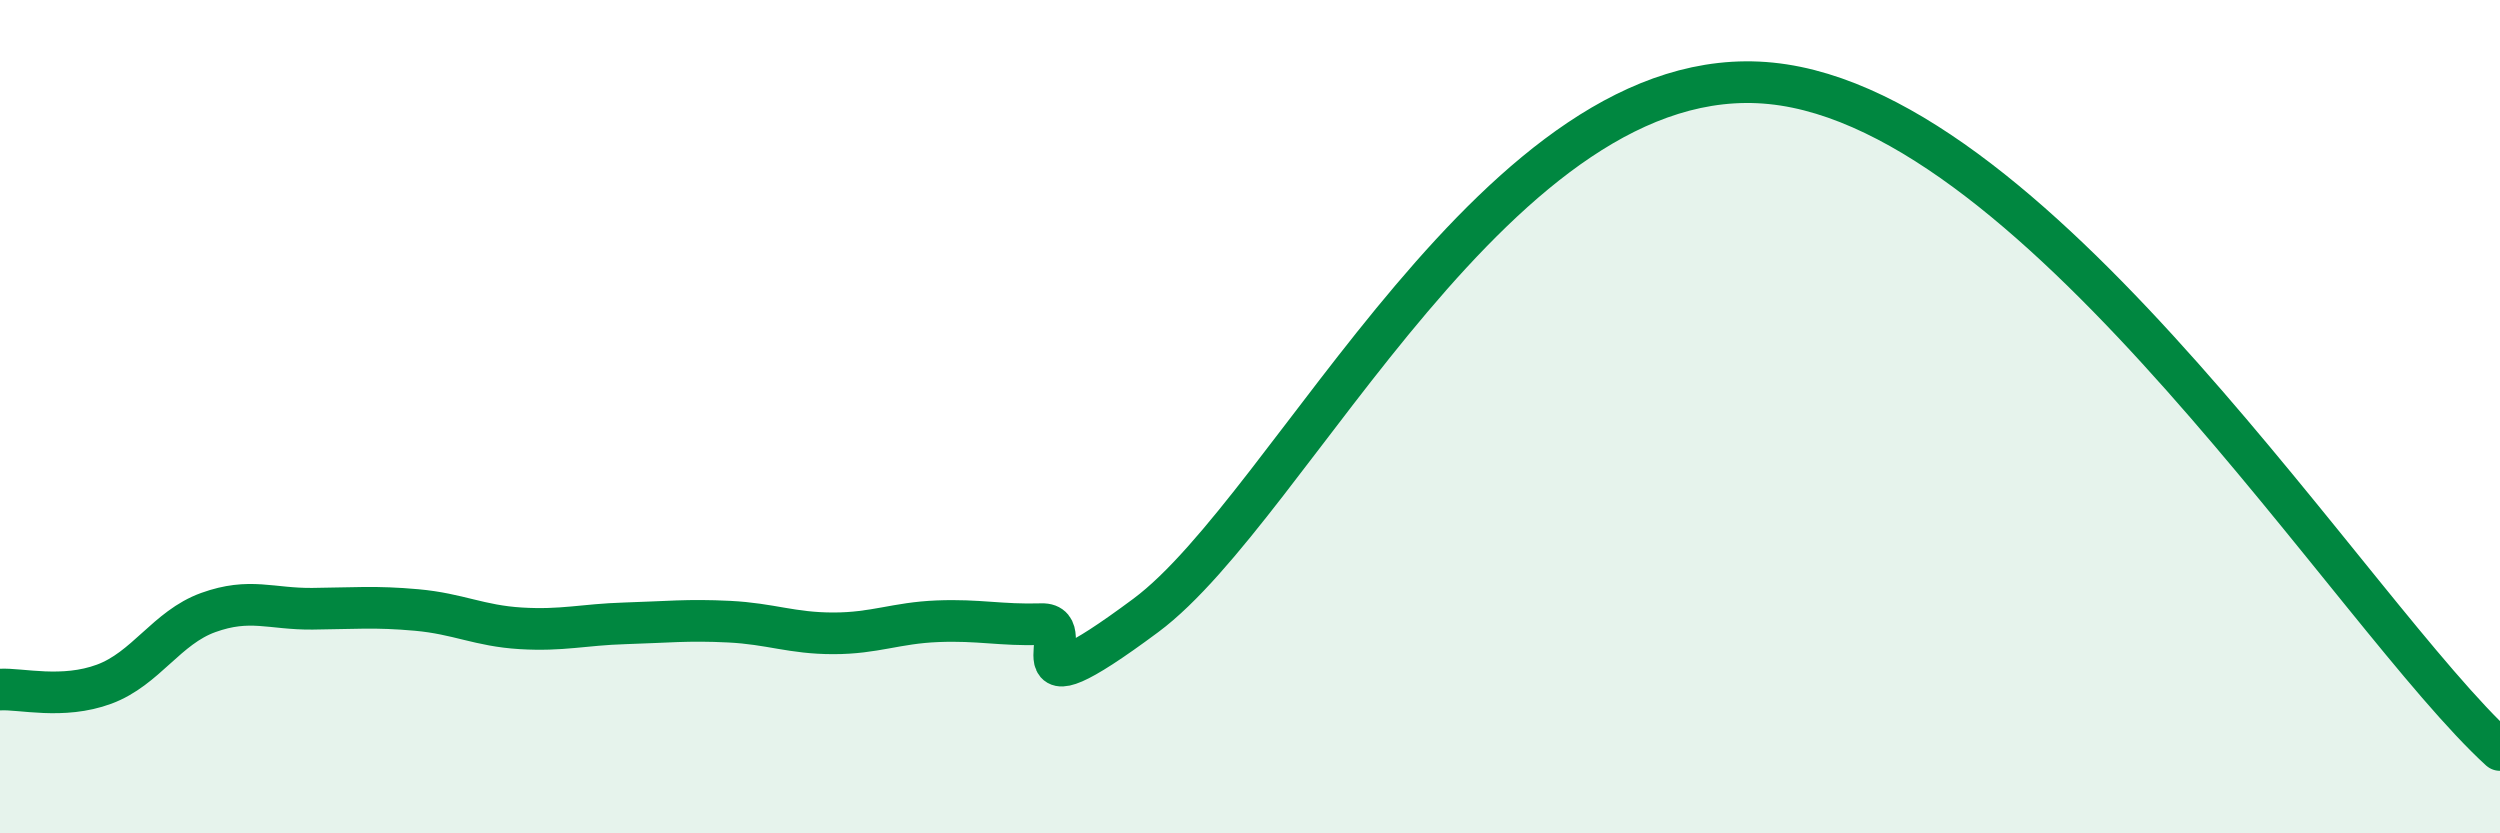
    <svg width="60" height="20" viewBox="0 0 60 20" xmlns="http://www.w3.org/2000/svg">
      <path
        d="M 0,16.55 C 0.5,16.52 1.5,16.79 2.5,16.42 C 3.5,16.05 4,15.06 5,14.7 C 6,14.34 6.5,14.62 7.5,14.61 C 8.5,14.6 9,14.55 10,14.64 C 11,14.73 11.5,15.02 12.5,15.08 C 13.5,15.14 14,14.99 15,14.96 C 16,14.93 16.5,14.87 17.5,14.92 C 18.5,14.97 19,15.2 20,15.2 C 21,15.2 21.5,14.95 22.5,14.91 C 23.5,14.87 24,15.01 25,14.98 C 26,14.95 24,17.37 27.5,14.77 C 31,12.17 36,1.35 42.5,2 C 49,2.65 56.5,14.8 60,18L60 20L0 20Z"
        fill="#008740"
        opacity="0.1"
        stroke-linecap="round"
        stroke-linejoin="round"
      />
      <path
        d="M 0,16.55 C 0.5,16.52 1.5,16.79 2.5,16.42 C 3.5,16.05 4,15.06 5,14.7 C 6,14.34 6.5,14.62 7.5,14.61 C 8.5,14.6 9,14.55 10,14.64 C 11,14.73 11.5,15.02 12.5,15.08 C 13.5,15.14 14,14.99 15,14.96 C 16,14.93 16.5,14.87 17.5,14.92 C 18.5,14.97 19,15.2 20,15.2 C 21,15.2 21.5,14.95 22.5,14.91 C 23.5,14.87 24,15.01 25,14.98 C 26,14.95 24,17.37 27.5,14.77 C 31,12.17 36,1.35 42.5,2 C 49,2.65 56.5,14.8 60,18"
        stroke="#008740"
        stroke-width="1"
        fill="none"
        stroke-linecap="round"
        stroke-linejoin="round"
      />
    </svg>
  